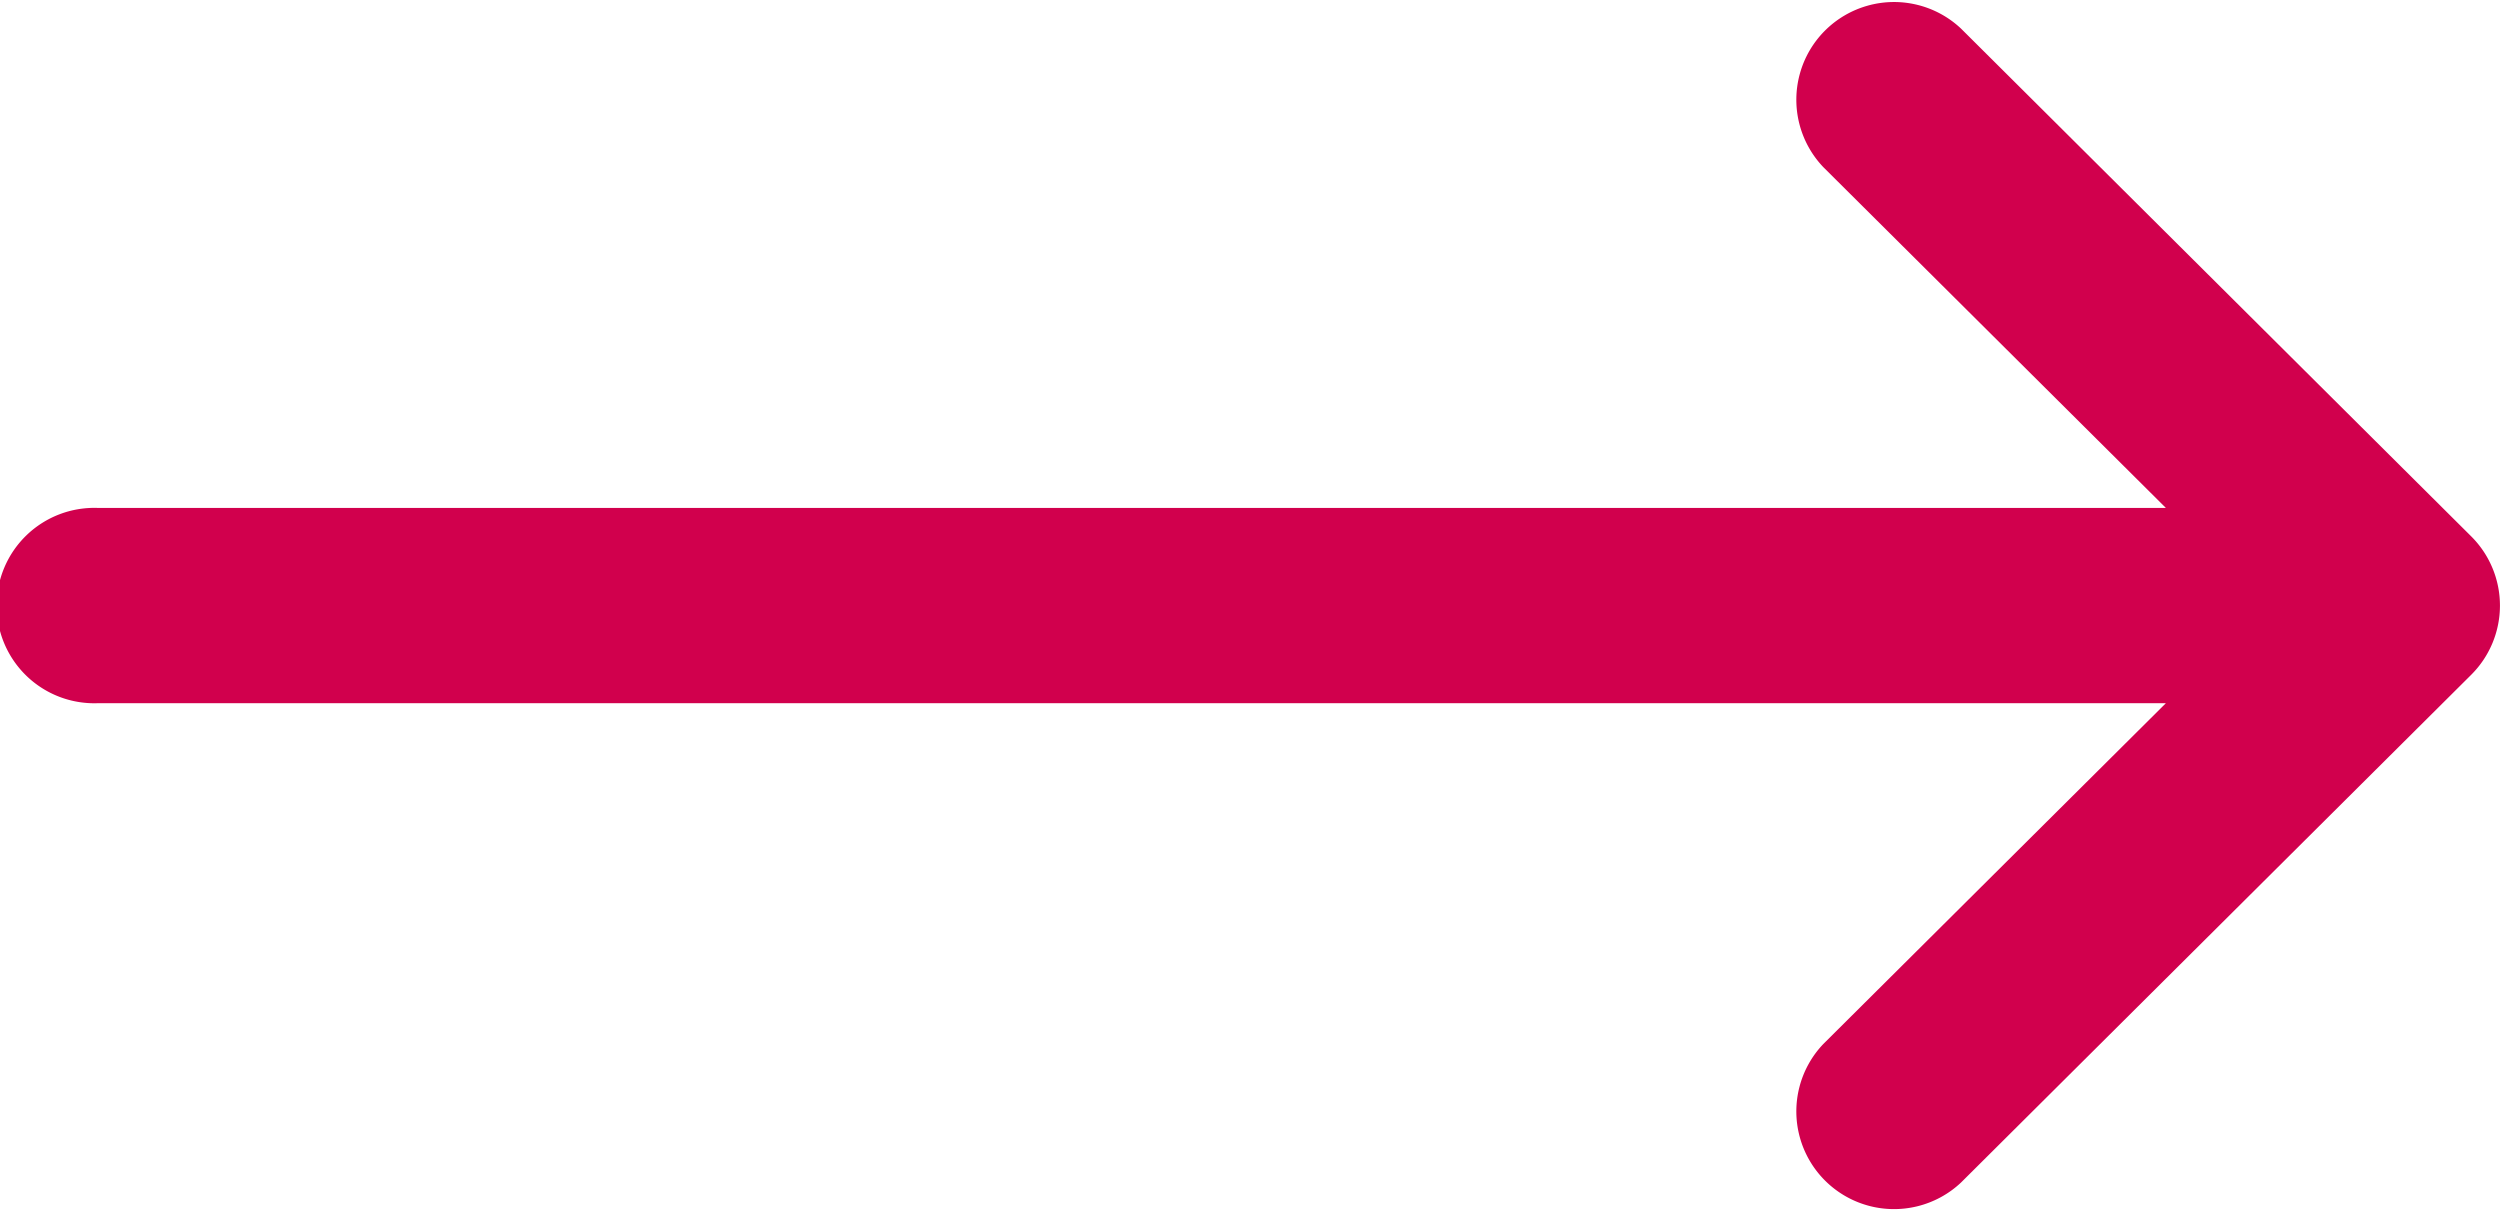 <svg xmlns="http://www.w3.org/2000/svg" width="18.526" height="8.974" viewBox="0 0 18.526 8.974">
  <g id="Group_4233" data-name="Group 4233" transform="translate(18.526 8.974) rotate(-180)">
    <path id="Path_2526" data-name="Path 2526" d="M17.8,135.763H2.476l2.539-2.526a.724.724,0,0,0-1.021-1.026L.213,135.974h0a.724.724,0,0,0,0,1.025h0l3.781,3.763a.724.724,0,0,0,1.021-1.026l-2.539-2.526H17.8a.724.724,0,1,0,0-1.447Z" transform="translate(0 -132)" fill="#d1004d"/>
  </g>
</svg>
